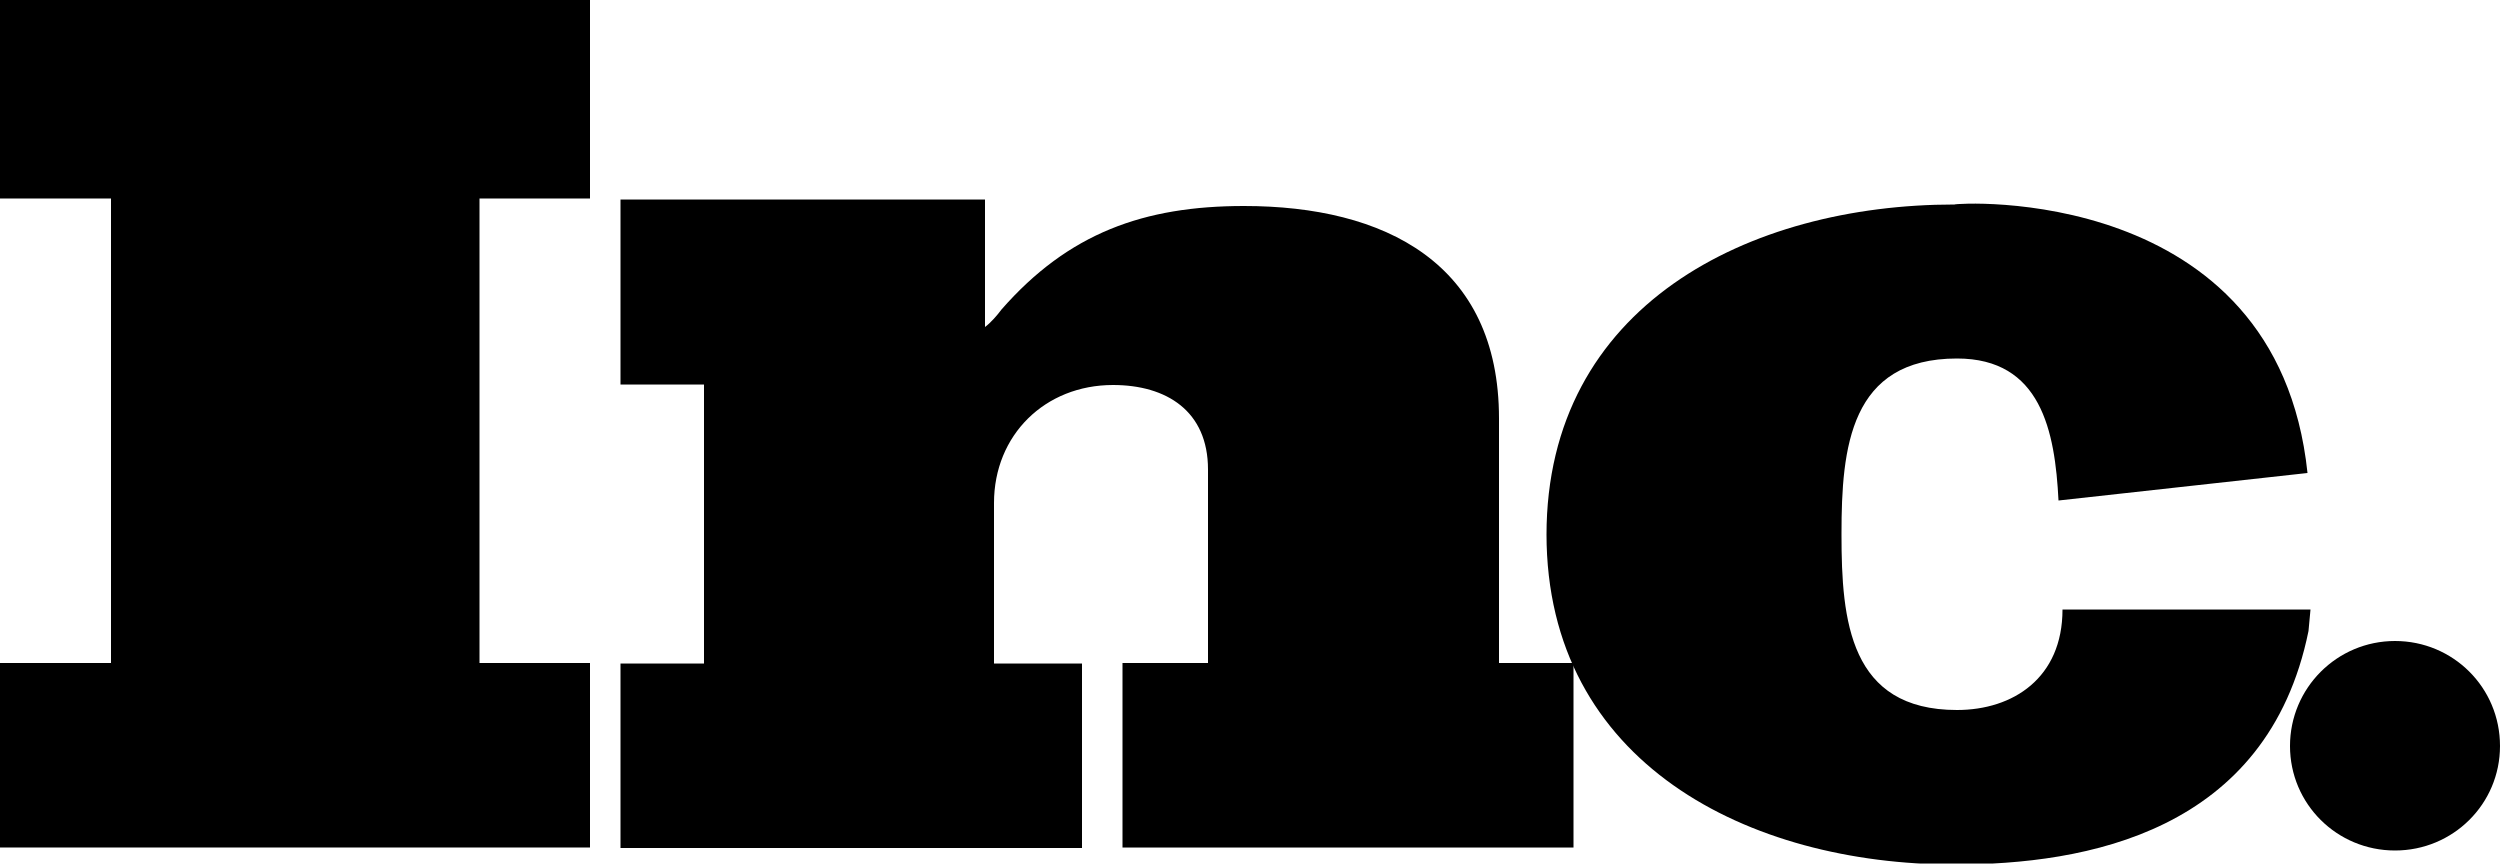 <?xml version="1.0" encoding="utf-8"?>
<!-- Generator: Adobe Illustrator 25.4.1, SVG Export Plug-In . SVG Version: 6.00 Build 0)  -->
<svg version="1.1"  xmlns="http://www.w3.org/2000/svg" xmlns:xlink="http://www.w3.org/1999/xlink" x="0px" y="0px"
	viewBox="0 0 500 172.7" id="inc"  style="enable-background:new 0 0 57.3 35;" xml:space="preserve">
    <title>inc</title>
            <g>
                <polygon points="0,169.5 0,132.6 22.2,132.6 22.2,39.7 0,39.7 0,0 118,0 118,39.7 95.9,39.7 95.9,132.6 118,132.6 
		118,169.5 	" />
                <path d="M224.5,169.5v-36.9h17.1V93.9c0-11.7-8.3-16.9-19-16.9c-13.6,0-23.8,10-23.8,23.6v32.1h17.6v36.9h-92.3v-36.9
		h16.7V76.9h-16.7v-37H197v25.5c1.2-0.9,2.4-2.3,3.3-3.5c13.4-15.3,28.5-20.7,48.5-20.7c28.1,0,51,11.4,51,42.5v48.9h14.9v36.9
		L224.5,169.5L224.5,169.5z" />
                <path d="M461.5,94.6l-49.8,5.5c-0.7-13.9-3.5-28.4-20.3-28.4c-21.4,0-23.1,17.8-23.1,35l0,0v0.3c0,17.1,1.6,35,23.1,35
		c11.2,0,21.1-6.4,21.1-20.1h1.6h48l-0.4,4.3c-8.2,40.3-44.6,46.7-70.8,46.7c-41.1,0-81.6-20.2-81.6-66.1v0.2
		c0-45.9,40.5-66.1,81.6-66.1C390.9,40.6,455.4,36.4,461.5,94.6" />
                <path d="M500,149.2c0,11.6-9.4,20.9-21,20.9s-21-9.3-21-20.9s9.4-21,21-21S500,137.5,500,149.2" />
            </g>
</svg>

